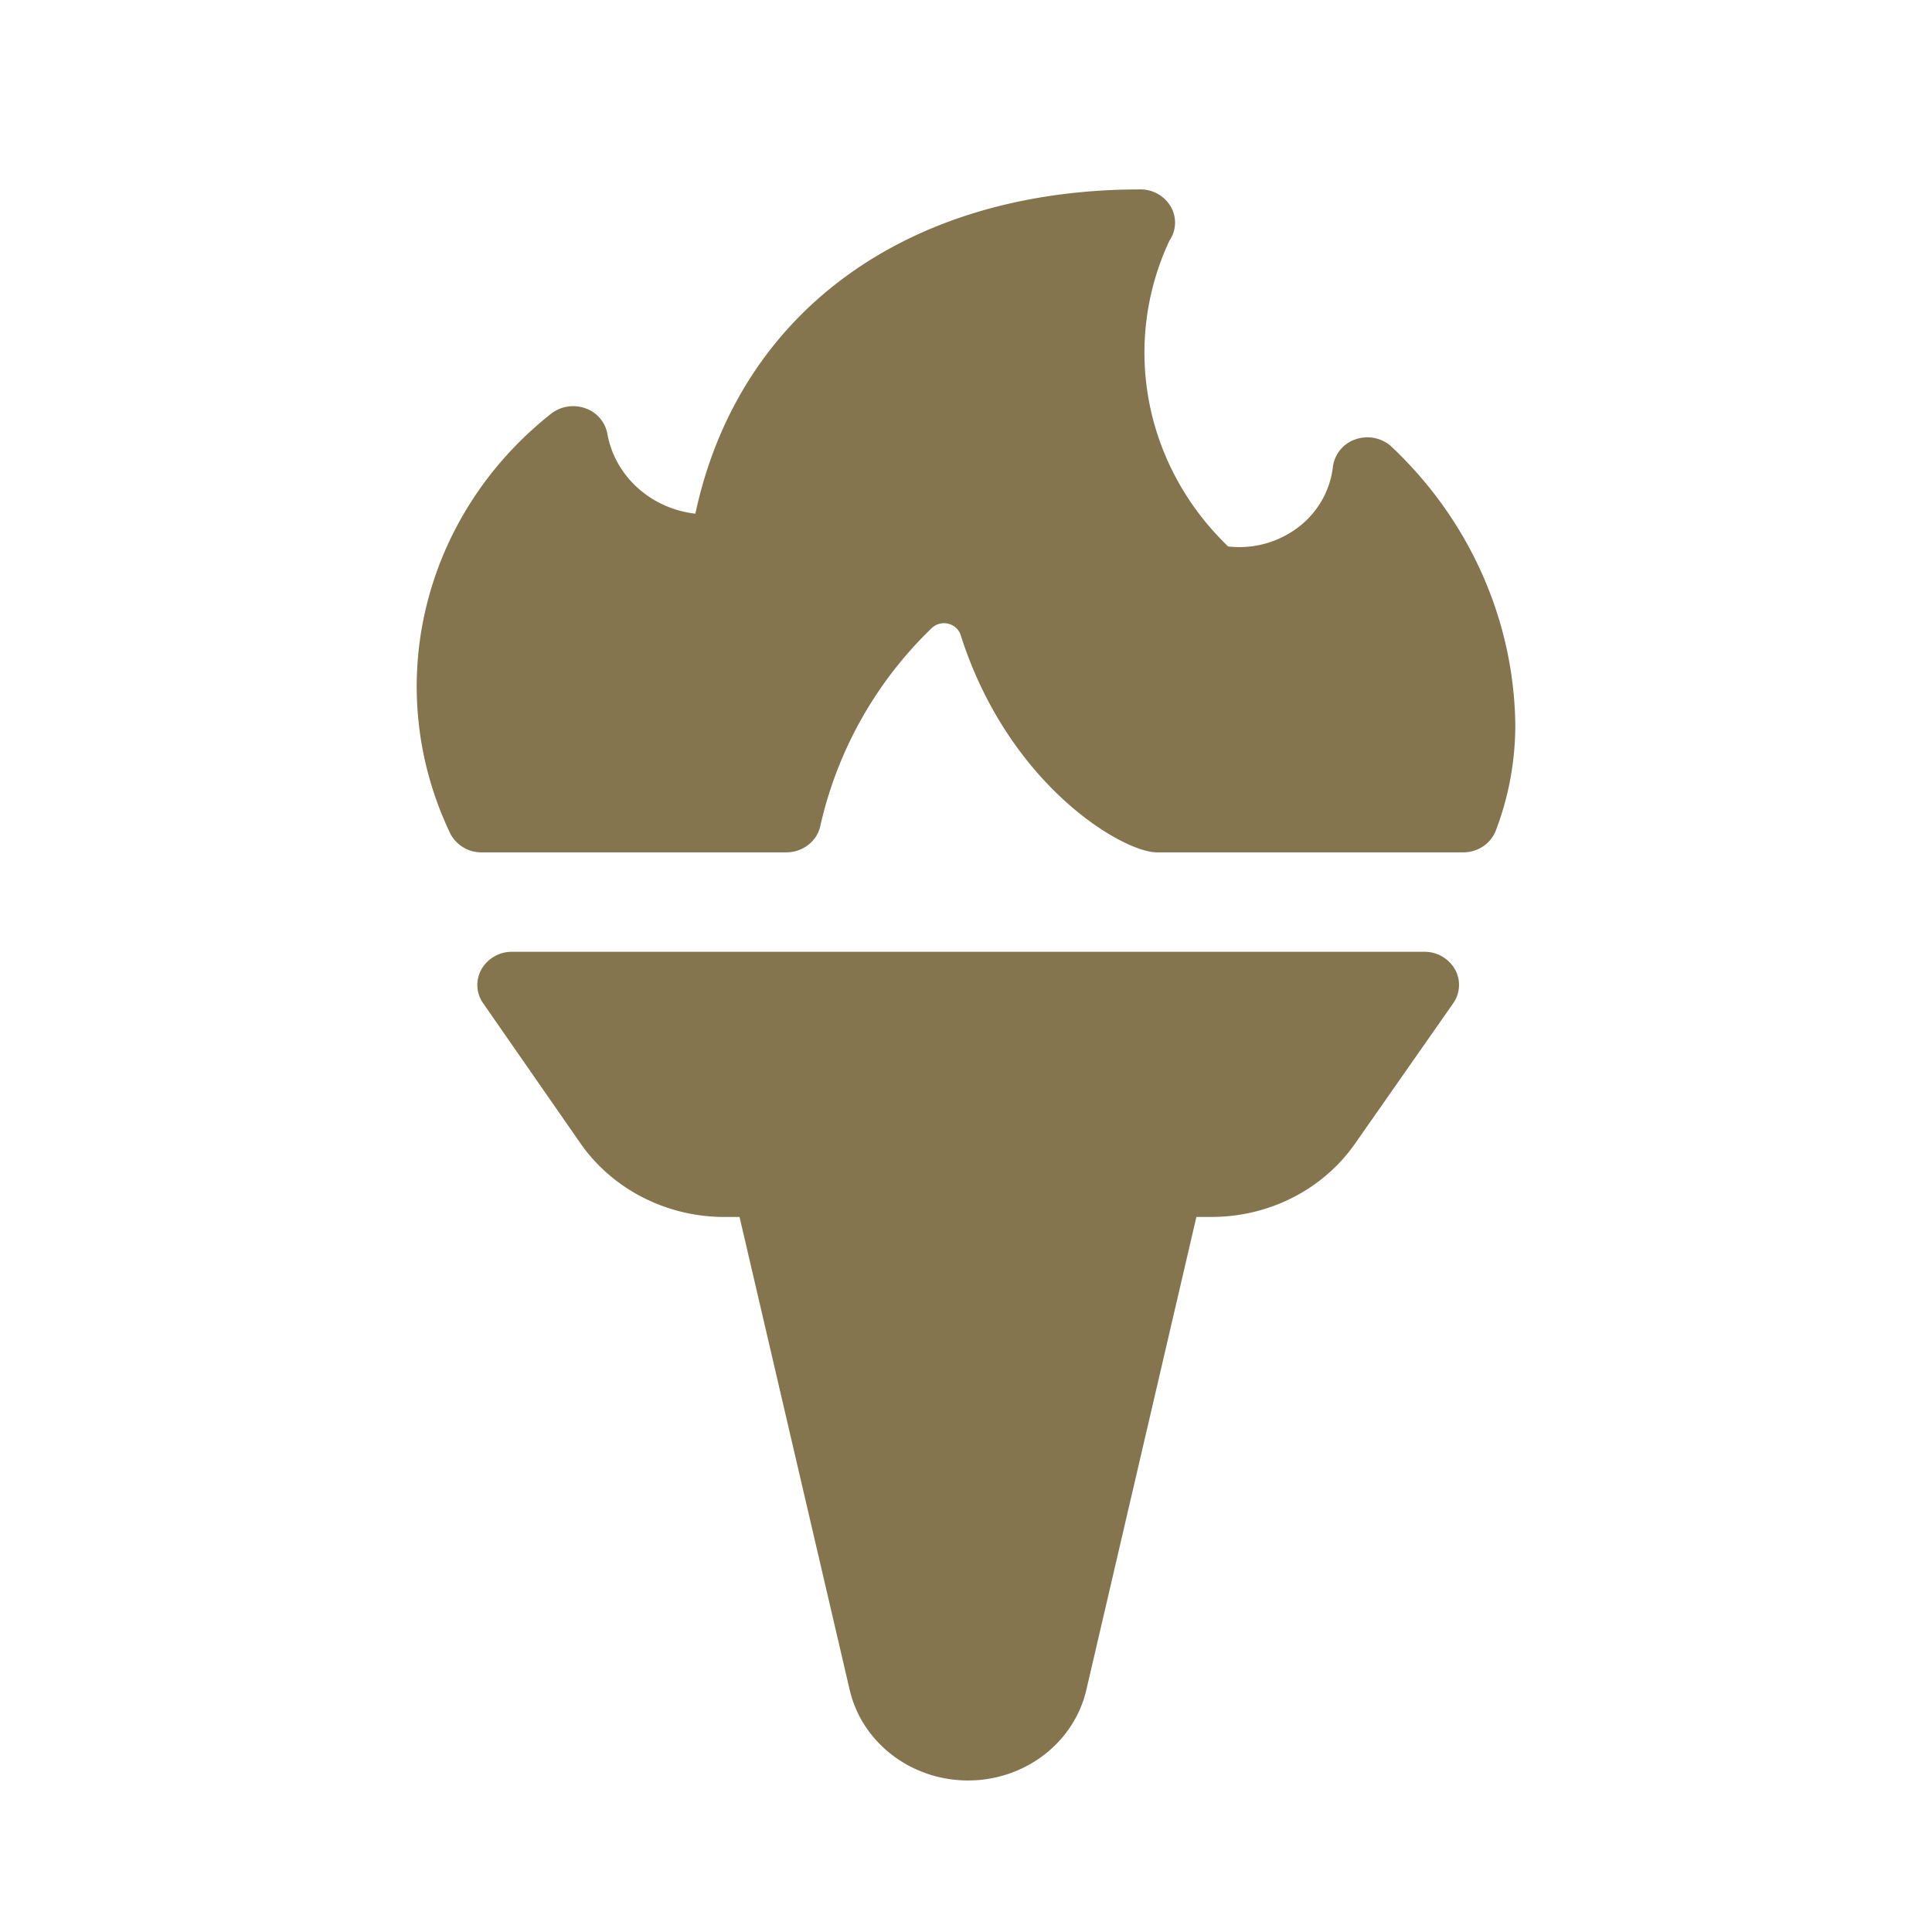 <?xml version="1.0" encoding="UTF-8"?> <svg xmlns="http://www.w3.org/2000/svg" width="51" height="51" viewBox="0 0 51 51"><g fill="#84754E" fill-rule="nonzero"><path d="M37.6 25.125H13.516a.923.923 0 0 0-.806.46.841.841 0 0 0 .042.896l2.566 3.694c.85 1.223 2.287 1.956 3.825 1.95h.379l2.907 12.482C22.755 46.005 24.054 47 25.554 47s2.798-.995 3.123-2.393l2.905-12.483h.39c1.53.004 2.959-.727 3.804-1.944l2.585-3.696a.841.841 0 0 0 .045-.898.923.923 0 0 0-.807-.461zM36.71 11.77a.95.95 0 0 0-.946-.166.882.882 0 0 0-.58.732 2.348 2.348 0 0 1-.927 1.593 2.57 2.57 0 0 1-1.837.496c-2.213-2.127-2.829-5.334-1.55-8.072a.841.841 0 0 0 .038-.894.923.923 0 0 0-.805-.459c-6.185 0-10.615 3.258-11.747 8.56-1.165-.133-2.104-.975-2.317-2.076a.883.883 0 0 0-.578-.703.95.95 0 0 0-.923.148c-3.405 2.697-4.491 7.241-2.648 11.082a.921.921 0 0 0 .82.489h8.046c.428 0 .8-.283.895-.681a10.426 10.426 0 0 1 2.956-5.25.474.474 0 0 1 .43-.103c.153.04.274.151.321.295 1.27 3.989 4.294 5.739 5.178 5.739h8.09c.384 0 .727-.23.859-.574A7.8 7.8 0 0 0 40 19.105c-.042-2.763-1.224-5.399-3.29-7.334z"></path></g></svg> 